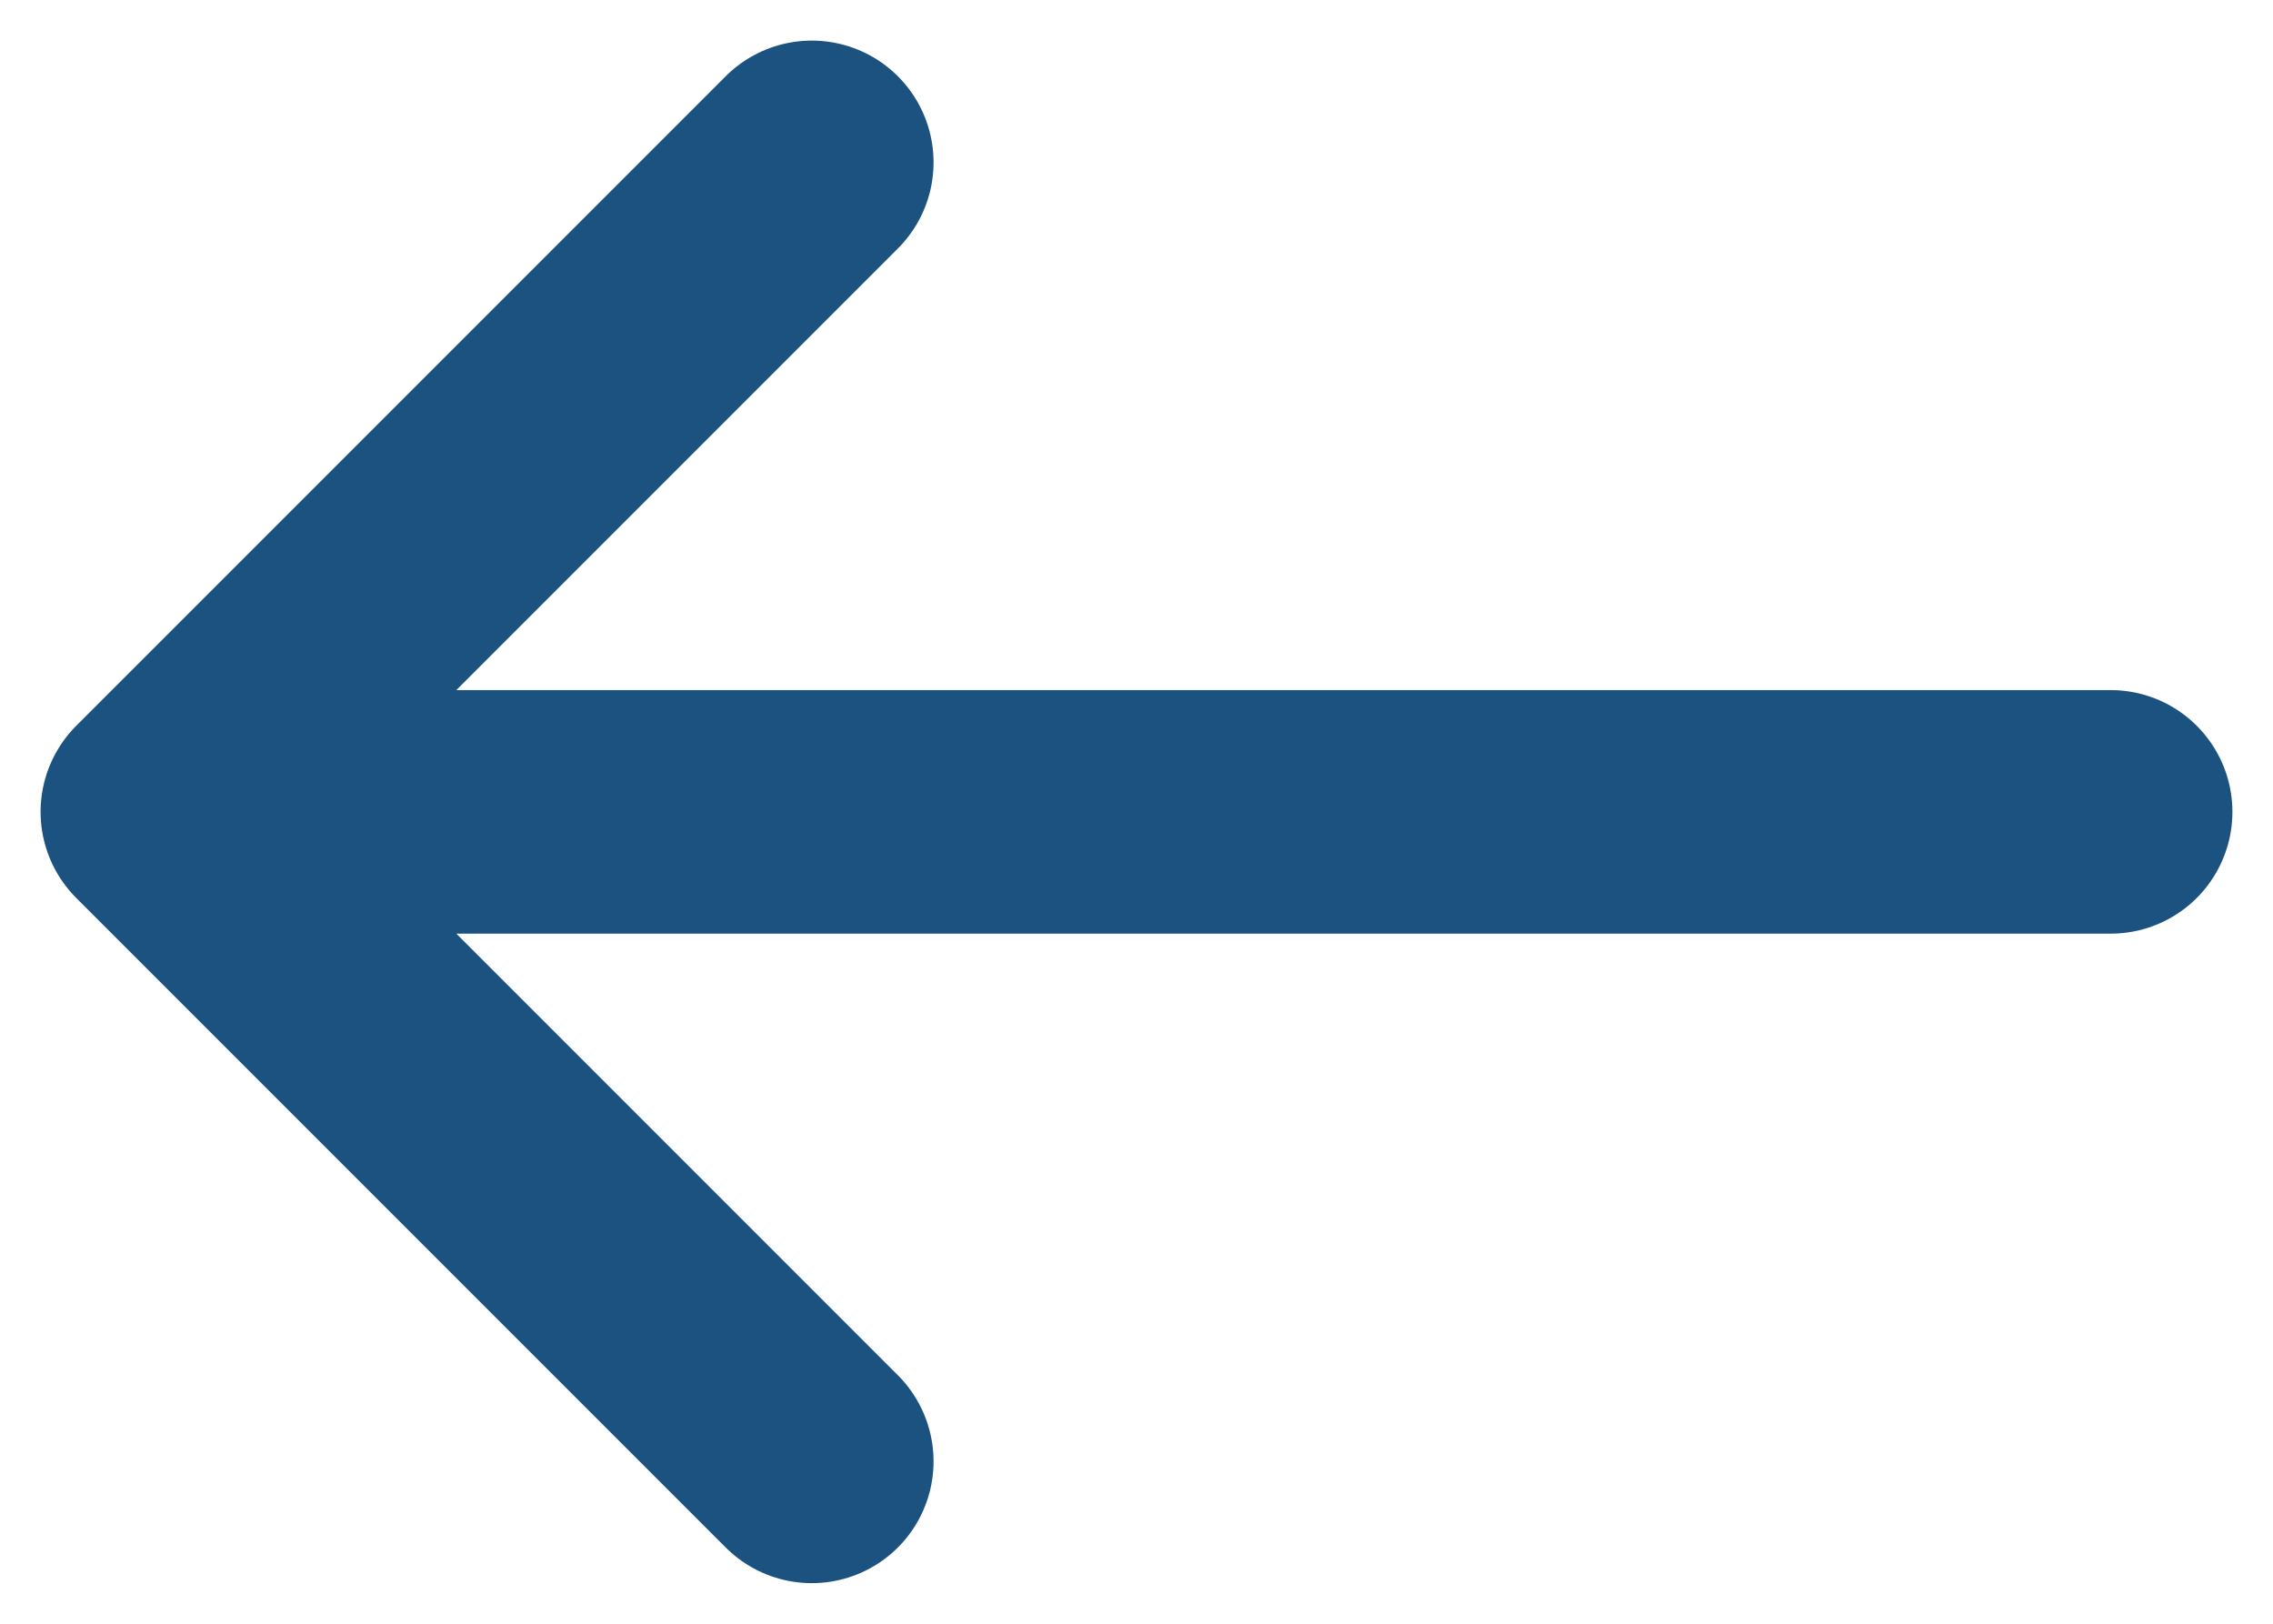 <svg width="14" height="10" viewBox="0 0 14 10" fill="none" xmlns="http://www.w3.org/2000/svg">
<path d="M5 9L1 5M1 5L5 1M1 5L13 5" stroke="#1C5280" stroke-width="1.5" stroke-linecap="round" stroke-linejoin="round"/>
</svg>
